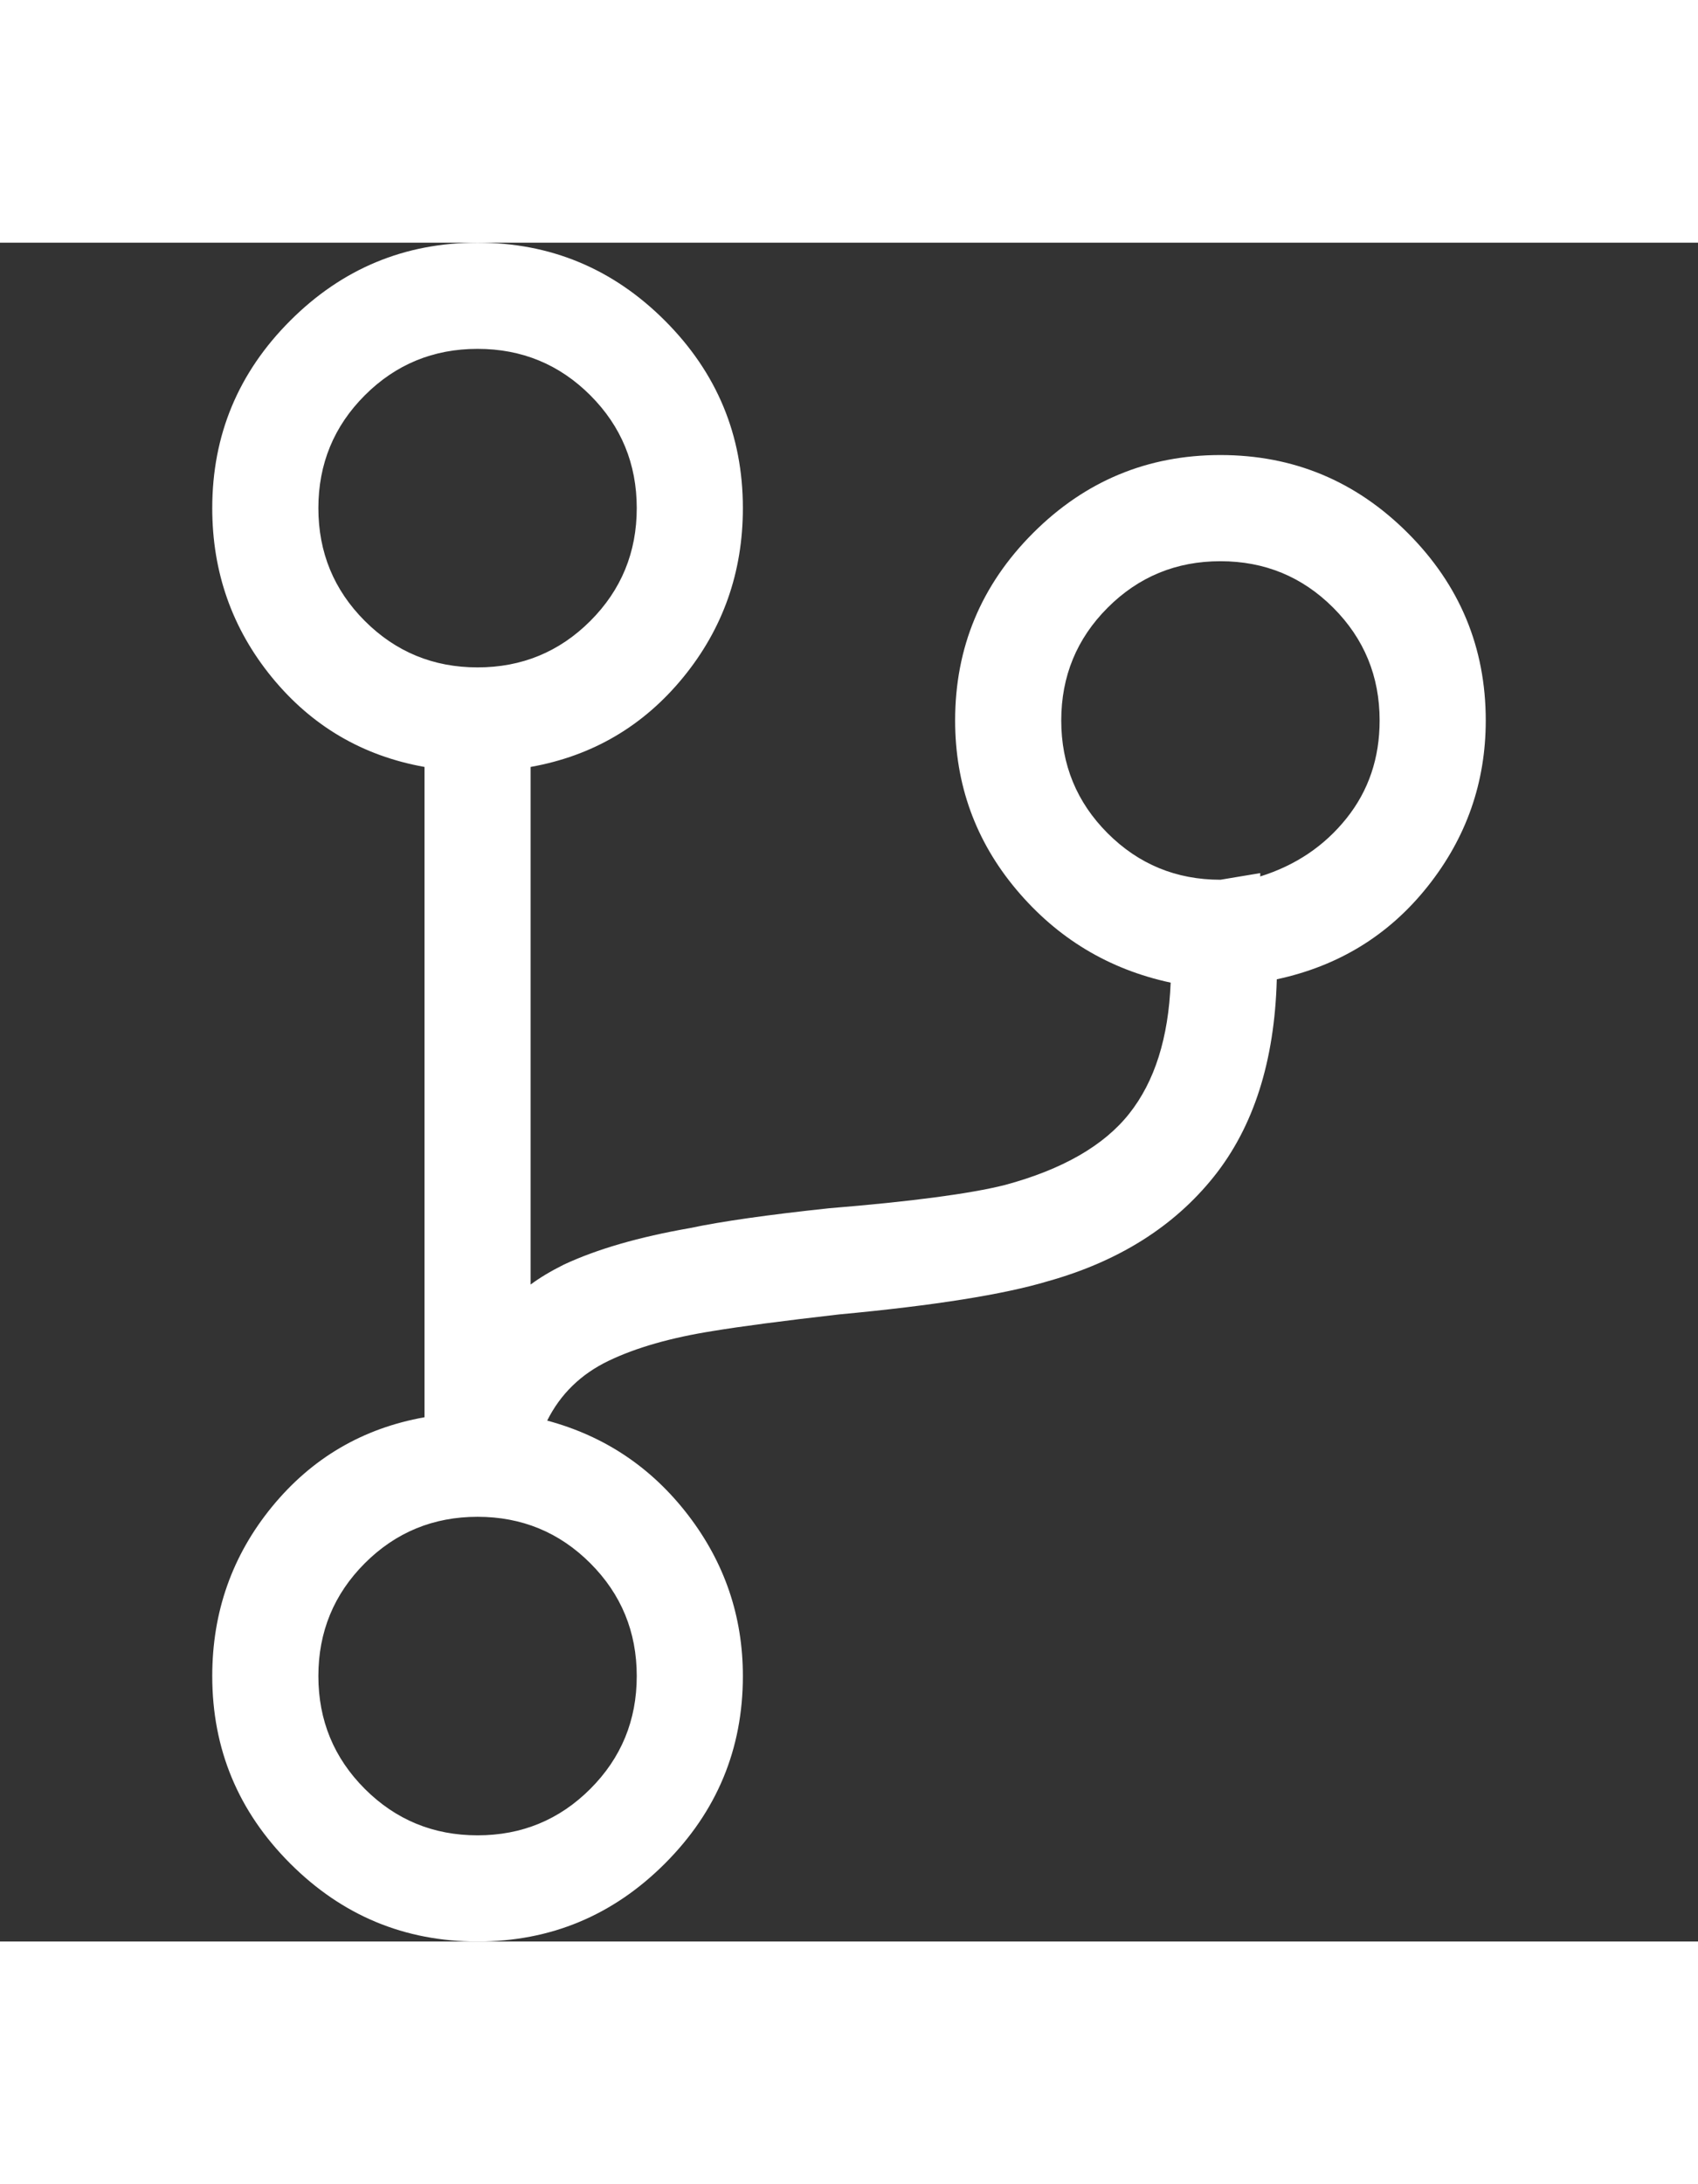 <?xml version="1.0" encoding="UTF-8"?>
<svg width="35px" height="45px" viewBox="0 0 32 32" version="1.1" xmlns="http://www.w3.org/2000/svg" xmlns:xlink="http://www.w3.org/1999/xlink">
    <rect x="0" y="0" width="32" height="32" fill="#333333" stroke="none"/>
    <title>A0A0EF60-029E-448B-8433-DB33C7E28C64@3x</title>
    <defs>
        <path d="M9,32 C10.375,32 11.552,31.51 12.531,30.531 C13.51,29.552 14,28.375 14,27 C14,25.875 13.656,24.865 12.969,23.969 C12.281,23.073 11.396,22.479 10.312,22.188 C10.562,21.688 10.948,21.312 11.469,21.062 C11.99,20.812 12.646,20.625 13.438,20.5 C13.938,20.417 14.729,20.312 15.812,20.188 C17.604,20.021 18.917,19.812 19.75,19.562 C21.083,19.188 22.125,18.531 22.875,17.594 C23.625,16.656 24.021,15.417 24.062,13.875 C25.229,13.625 26.177,13.042 26.906,12.125 C27.635,11.208 28,10.167 28,9 C28,7.625 27.51,6.448 26.531,5.469 C25.552,4.49 24.375,4 23,4 C21.625,4 20.448,4.49 19.469,5.469 C18.49,6.448 18,7.625 18,9 C18,10.208 18.385,11.271 19.156,12.188 C19.927,13.104 20.896,13.688 22.062,13.938 C22.021,14.979 21.76,15.802 21.281,16.406 C20.802,17.01 20.021,17.458 18.938,17.75 C18.271,17.917 17.167,18.062 15.625,18.188 C14.458,18.312 13.583,18.438 13,18.562 C12.042,18.729 11.25,18.958 10.625,19.25 C10.375,19.375 10.167,19.5 10,19.625 L10,19.625 L10,9.875 C11.167,9.667 12.125,9.104 12.875,8.188 C13.625,7.271 14,6.208 14,5 C14,3.625 13.51,2.448 12.531,1.469 C11.552,0.49 10.375,0 9,0 C7.625,0 6.448,0.49 5.469,1.469 C4.49,2.448 4,3.625 4,5 C4,6.208 4.375,7.271 5.125,8.188 C5.875,9.104 6.833,9.667 8,9.875 L8,9.875 L8,22.125 C6.833,22.333 5.875,22.896 5.125,23.812 C4.375,24.729 4,25.792 4,27 C4,28.375 4.49,29.552 5.469,30.531 C6.448,31.51 7.625,32 9,32 Z M9,8 C8.167,8 7.458,7.708 6.875,7.125 C6.292,6.542 6,5.833 6,5 C6,4.167 6.292,3.458 6.875,2.875 C7.458,2.292 8.167,2 9,2 C9.833,2 10.542,2.292 11.125,2.875 C11.708,3.458 12,4.167 12,5 C12,5.833 11.708,6.542 11.125,7.125 C10.542,7.708 9.833,8 9,8 Z M23,12 C22.167,12 21.458,11.708 20.875,11.125 C20.292,10.542 20,9.833 20,9 C20,8.167 20.292,7.458 20.875,6.875 C21.458,6.292 22.167,6 23,6 C23.833,6 24.542,6.292 25.125,6.875 C25.708,7.458 26,8.167 26,9 C26,9.708 25.792,10.323 25.375,10.844 C24.958,11.365 24.417,11.729 23.75,11.938 L23.75,11.938 L23.75,11.875 L23,12 Z M9,30 C8.167,30 7.458,29.708 6.875,29.125 C6.292,28.542 6,27.833 6,27 C6,26.167 6.292,25.458 6.875,24.875 C7.458,24.292 8.167,24 9,24 C9.833,24 10.542,24.292 11.125,24.875 C11.708,25.458 12,26.167 12,27 C12,27.833 11.708,28.542 11.125,29.125 C10.542,29.708 9.833,30 9,30 Z M9,32 C10.375,32 11.552,31.51 12.531,30.531 C13.51,29.552 14,28.375 14,27 C14,25.875 13.656,24.865 12.969,23.969 C12.281,23.073 11.396,22.479 10.312,22.188 C10.562,21.688 10.948,21.312 11.469,21.062 C11.99,20.812 12.646,20.625 13.438,20.5 C13.938,20.417 14.729,20.312 15.812,20.188 C17.604,20.021 18.917,19.812 19.75,19.562 C21.083,19.188 22.125,18.531 22.875,17.594 C23.625,16.656 24.021,15.417 24.062,13.875 C25.229,13.625 26.177,13.042 26.906,12.125 C27.635,11.208 28,10.167 28,9 C28,7.625 27.51,6.448 26.531,5.469 C25.552,4.49 24.375,4 23,4 C21.625,4 20.448,4.49 19.469,5.469 C18.49,6.448 18,7.625 18,9 C18,10.208 18.385,11.271 19.156,12.188 C19.927,13.104 20.896,13.688 22.062,13.938 C22.021,14.979 21.76,15.802 21.281,16.406 C20.802,17.01 20.021,17.458 18.938,17.75 C18.271,17.917 17.167,18.062 15.625,18.188 C14.458,18.312 13.583,18.438 13,18.562 C12.042,18.729 11.25,18.958 10.625,19.25 C10.375,19.375 10.167,19.5 10,19.625 L10,19.625 L10,9.875 C11.167,9.667 12.125,9.104 12.875,8.188 C13.625,7.271 14,6.208 14,5 C14,3.625 13.51,2.448 12.531,1.469 C11.552,0.49 10.375,0 9,0 C7.625,0 6.448,0.49 5.469,1.469 C4.49,2.448 4,3.625 4,5 C4,6.208 4.375,7.271 5.125,8.188 C5.875,9.104 6.833,9.667 8,9.875 L8,9.875 L8,22.125 C6.833,22.333 5.875,22.896 5.125,23.812 C4.375,24.729 4,25.792 4,27 C4,28.375 4.49,29.552 5.469,30.531 C6.448,31.51 7.625,32 9,32 Z M9,8 C8.167,8 7.458,7.708 6.875,7.125 C6.292,6.542 6,5.833 6,5 C6,4.167 6.292,3.458 6.875,2.875 C7.458,2.292 8.167,2 9,2 C9.833,2 10.542,2.292 11.125,2.875 C11.708,3.458 12,4.167 12,5 C12,5.833 11.708,6.542 11.125,7.125 C10.542,7.708 9.833,8 9,8 Z M23,12 C22.167,12 21.458,11.708 20.875,11.125 C20.292,10.542 20,9.833 20,9 C20,8.167 20.292,7.458 20.875,6.875 C21.458,6.292 22.167,6 23,6 C23.833,6 24.542,6.292 25.125,6.875 C25.708,7.458 26,8.167 26,9 C26,9.708 25.792,10.323 25.375,10.844 C24.958,11.365 24.417,11.729 23.75,11.938 L23.75,11.938 L23.75,11.875 L23,12 Z M9,30 C8.167,30 7.458,29.708 6.875,29.125 C6.292,28.542 6,27.833 6,27 C6,26.167 6.292,25.458 6.875,24.875 C7.458,24.292 8.167,24 9,24 C9.833,24 10.542,24.292 11.125,24.875 C11.708,25.458 12,26.167 12,27 C12,27.833 11.708,28.542 11.125,29.125 C10.542,29.708 9.833,30 9,30 Z" id="path-1"></path>
    </defs>
    <g id="Symbols" stroke="none" stroke-width="1" fill="none" fill-rule="evenodd">
        <g id="Atom/Icon/Code-Branch">
            <rect id="Frame" x="0" y="0" width="35" height="45"></rect>
            <mask id="mask-2" fill="white">
                <use xlink:href="#path-1"></use>
            </mask>
            <use id="Icon" fill="#FFFFFF" fill-rule="nonzero" xlink:href="#path-1"></use>
           
        </g>
    </g>
</svg>